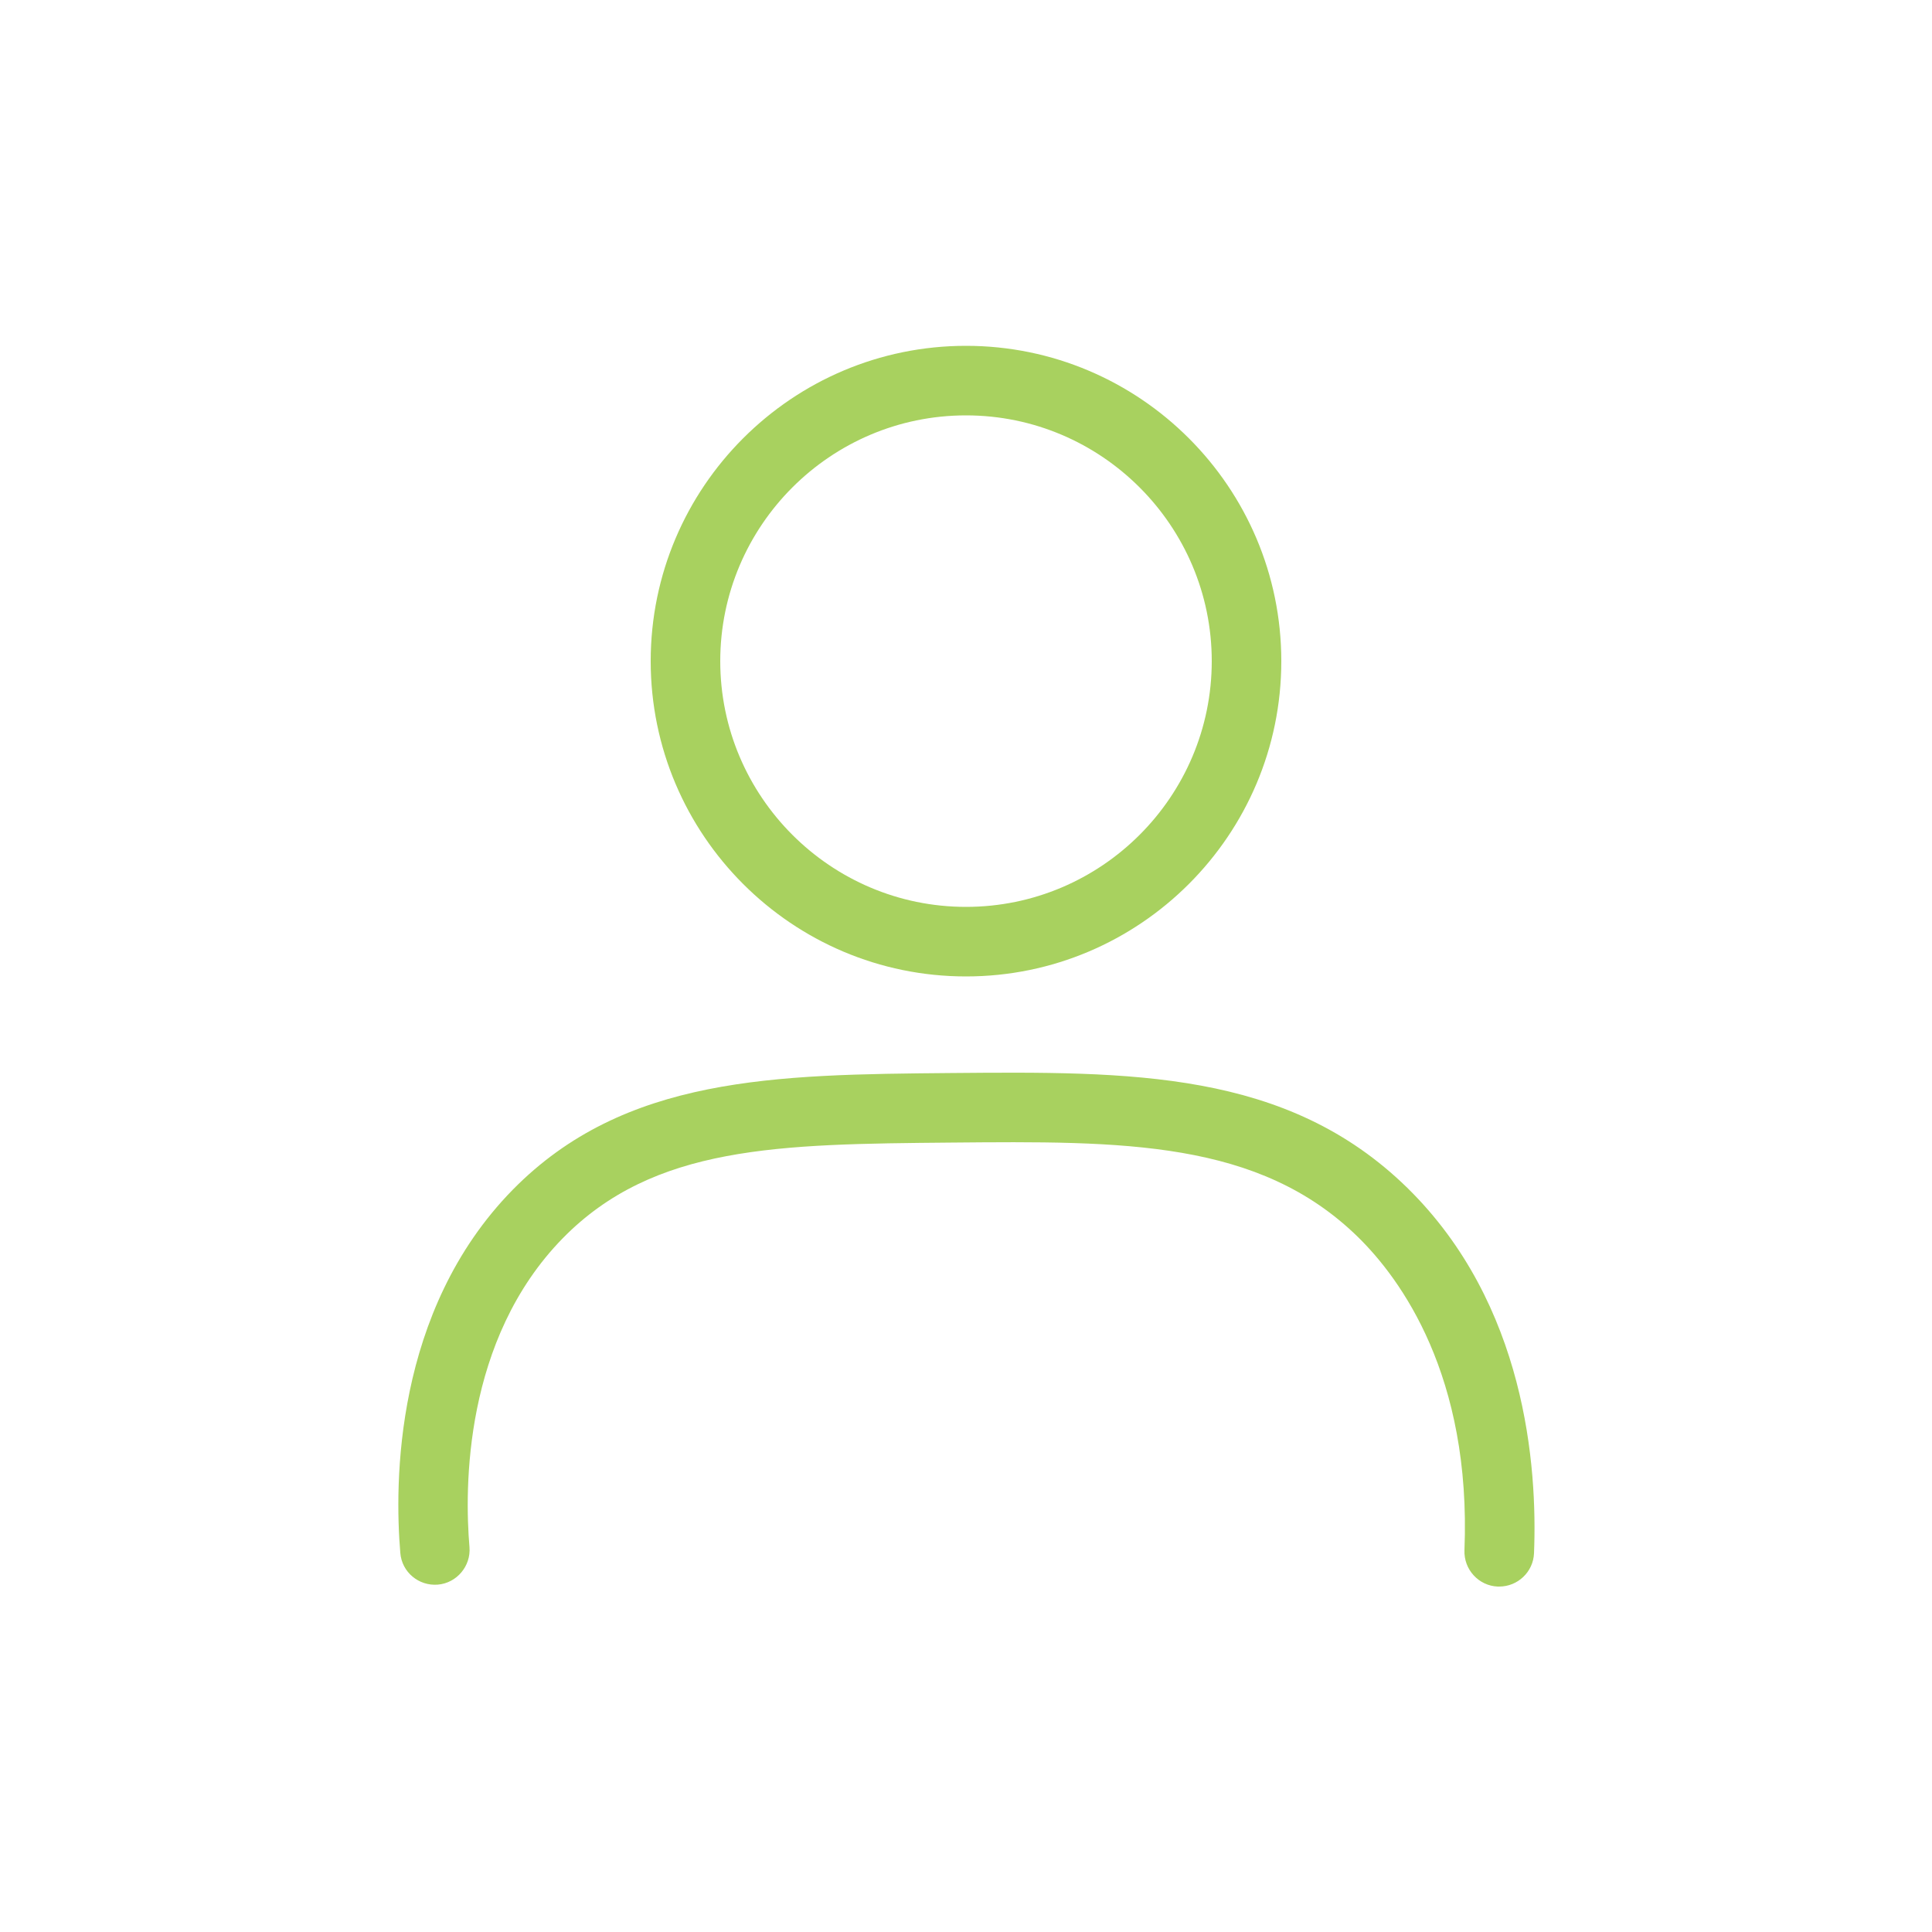 <svg xmlns="http://www.w3.org/2000/svg" xmlns:xlink="http://www.w3.org/1999/xlink" id="Calque_2_00000149340833327835853220000003082047171039206330_" x="0px" y="0px" viewBox="0 0 500 500" style="enable-background:new 0 0 500 500;" xml:space="preserve"><style type="text/css">	.st0{fill:#A8D15F;}</style><path class="st0" d="M245.9,277.7c-45.3,0.4-84.3,0.8-113.2,30.2c-30.8,31.4-30.6,76.2-29.1,94c0.4,5,4.8,8.6,9.7,8.2 c4.9-0.4,8.6-4.8,8.2-9.7c-1.3-15.3-1.5-53.7,24.1-79.9c23.6-24.1,55.9-24.4,100.5-24.8c44.5-0.4,79.7-0.7,105.4,24.5 c11,10.8,29.3,35.8,27.5,81c-0.2,5,3.7,9.2,8.6,9.4c0.1,0,0.2,0,0.4,0c4.8,0,8.8-3.8,9-8.6c0.9-22.4-2.1-64.5-32.8-94.6 C333,276.9,292.6,277.3,245.9,277.7L245.9,277.7z"></path><path class="st0" d="M250,252.7c45,0,81.6-36.6,81.6-81.6S295,89.5,250,89.5s-81.6,36.6-81.6,81.6S205,252.7,250,252.7z M250,107.5 c35.1,0,63.6,28.6,63.6,63.6s-28.5,63.6-63.6,63.6s-63.6-28.6-63.6-63.6S214.9,107.5,250,107.5z"></path></svg>